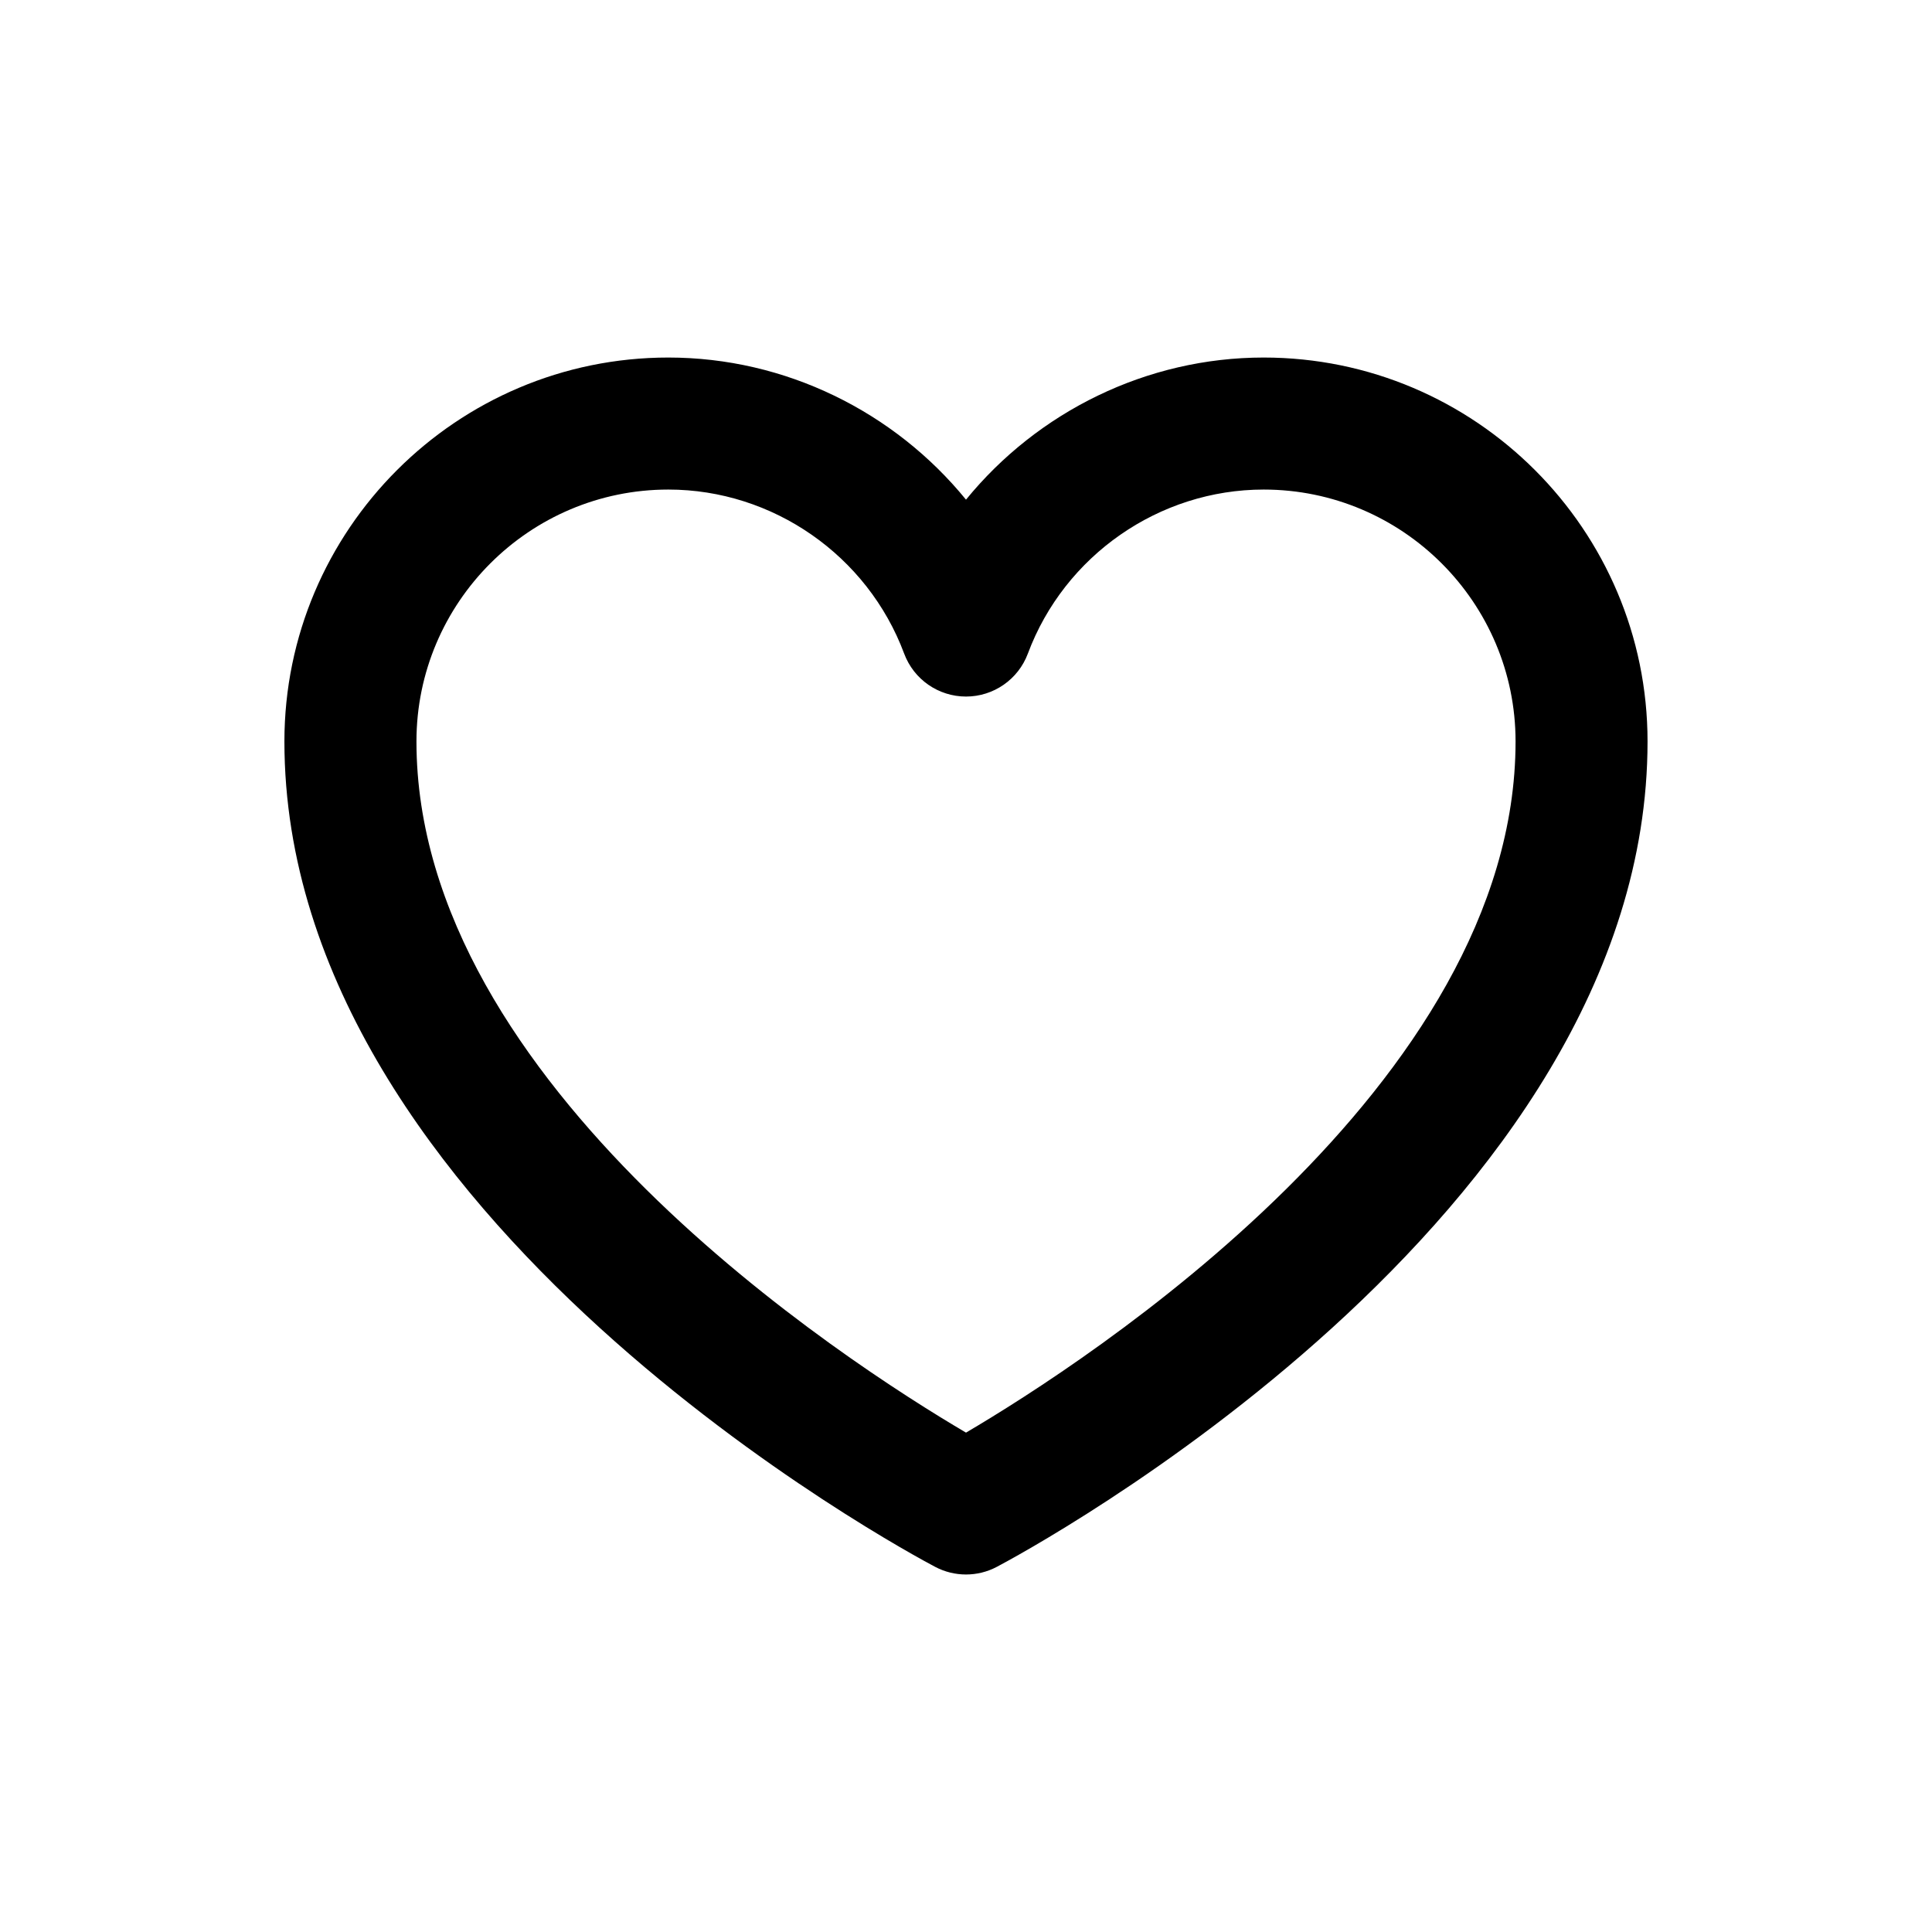 <?xml version="1.0" encoding="UTF-8"?>
<!-- Uploaded to: SVG Repo, www.svgrepo.com, Generator: SVG Repo Mixer Tools -->
<svg fill="#000000" width="800px" height="800px" version="1.1" viewBox="144 144 512 512" xmlns="http://www.w3.org/2000/svg">
 <path d="m478.88 238.75c-30.992 0-59.871 14.352-78.879 37.664-19.008-23.316-47.883-37.664-78.879-37.664-56.102 0-101.75 45.641-101.75 101.74 0 126.5 165.43 215.05 172.47 218.75 2.555 1.344 5.356 2.016 8.156 2.016 2.797 0 5.602-0.668 8.148-2.016 7.043-3.703 172.47-92.25 172.47-218.75 0-56.102-45.645-101.74-101.75-101.74zm-78.875 284.91c-31.812-18.715-145.64-92.074-145.64-183.17 0-36.812 29.945-66.754 66.758-66.754 27.68 0 52.793 17.473 62.488 43.473 2.551 6.844 9.086 11.383 16.391 11.383s13.836-4.539 16.391-11.383c9.695-26 34.809-43.473 62.488-43.473 36.812 0 66.758 29.945 66.758 66.754-0.004 91.094-113.82 164.45-145.64 183.17z"/>
</svg>